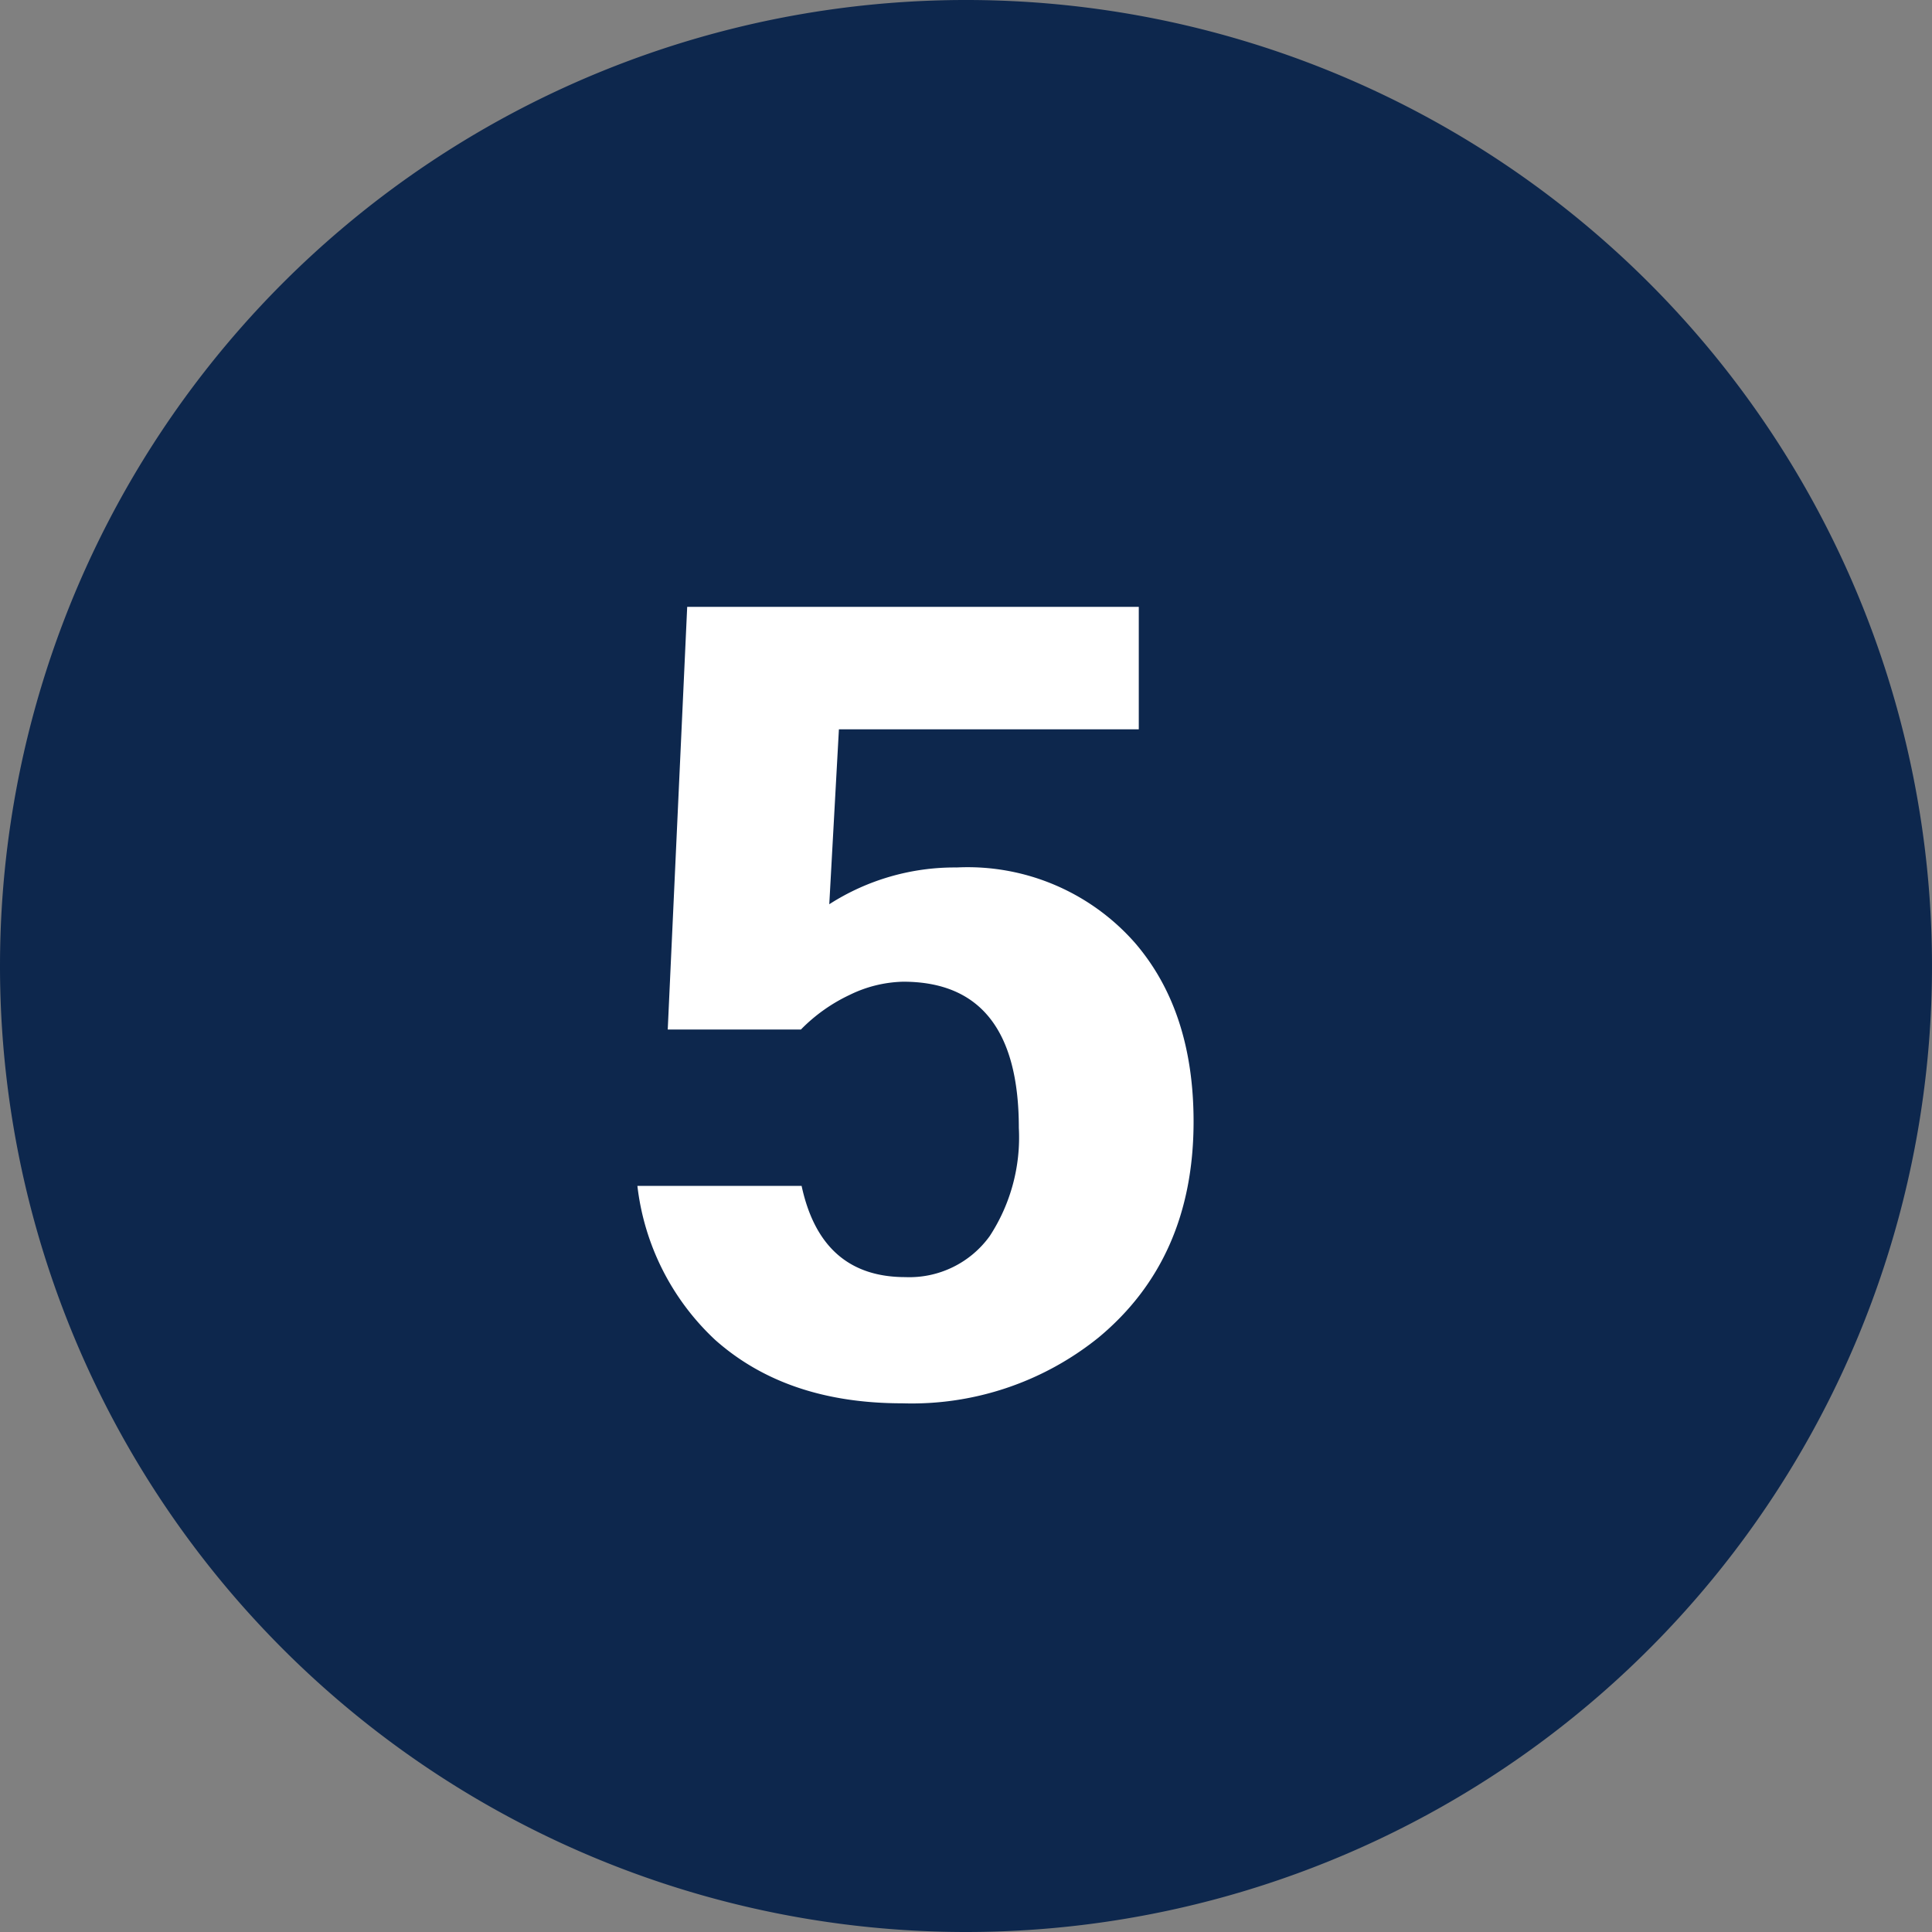 <svg xmlns="http://www.w3.org/2000/svg" width="108.24" height="108.24" viewBox="0 0 108.24 108.24"><rect x="0" y="0" width="108.24" height="108.24" fill="#808080" stroke="none"/><defs><style>.cls-1{fill:#0d274d;}.cls-2{fill:#fff;}</style></defs><g id="Layer_2" data-name="Layer 2"><g id="Layer_1-2" data-name="Layer 1"><path class="cls-1" d="M54.12,108.24A54.12,54.12,0,1,0,0,54.12a54.12,54.12,0,0,0,54.12,54.12"/><path class="cls-2" d="M35.71,66.44h9.2q1.1,5.11,5.81,5.11a5.55,5.55,0,0,0,4.73-2.3,10.1,10.1,0,0,0,1.63-6.06Q57.08,55,50.6,55a7.16,7.16,0,0,0-3,.74,9.45,9.45,0,0,0-2.73,1.94H37.41L38.5,34H63.8v6.86H47l-.54,9.8a13,13,0,0,1,7.14-2.06,12.48,12.48,0,0,1,10,4.24q3.27,3.81,3.27,10,0,7.68-5.33,12.1a16.67,16.67,0,0,1-11,3.68c-4.32,0-7.8-1.18-10.47-3.55A14,14,0,0,1,35.71,66.44Z"/></g></g></svg>